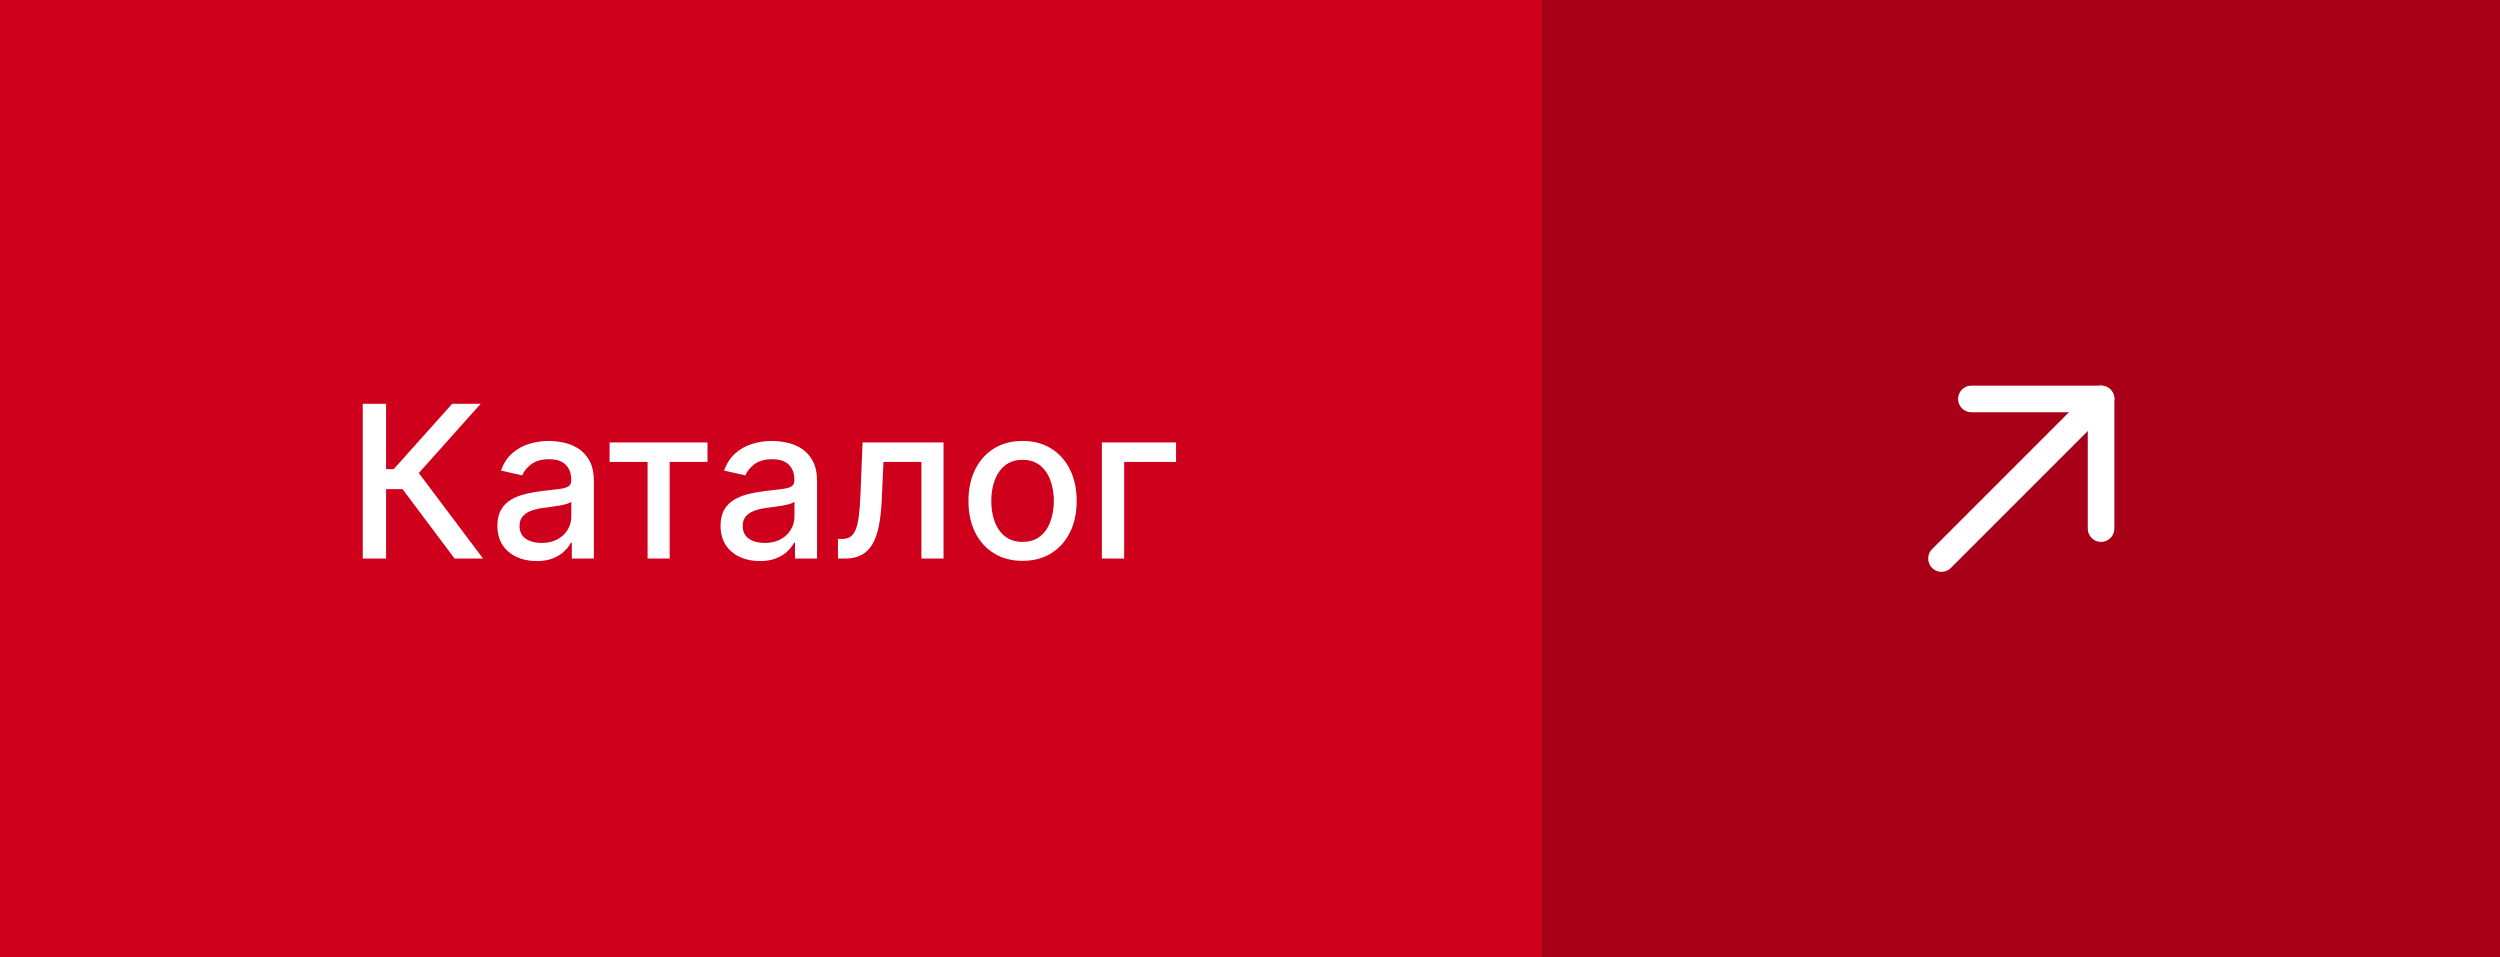 <?xml version="1.0" encoding="UTF-8"?> <svg xmlns="http://www.w3.org/2000/svg" width="188" height="72" viewBox="0 0 188 72" fill="none"><rect x="0" y="0" width="188" height="72" fill="#333333" stroke="none"/><rect width="116" height="72" fill="#CF001B"></rect><path d="M34.182 42L30.273 36.784H29.034V42H27.278V30.364H29.034V35.278H29.608L34.006 30.364H36.148L31.494 35.574L36.324 42H34.182ZM40.354 42.193C39.801 42.193 39.301 42.091 38.854 41.886C38.407 41.678 38.053 41.377 37.791 40.983C37.534 40.589 37.405 40.106 37.405 39.534C37.405 39.042 37.499 38.636 37.689 38.318C37.878 38 38.134 37.748 38.456 37.562C38.778 37.377 39.138 37.237 39.535 37.142C39.933 37.047 40.339 36.975 40.751 36.926C41.274 36.865 41.698 36.816 42.024 36.778C42.35 36.737 42.587 36.67 42.734 36.58C42.882 36.489 42.956 36.341 42.956 36.136V36.097C42.956 35.6 42.816 35.216 42.535 34.943C42.259 34.67 41.846 34.534 41.297 34.534C40.725 34.534 40.274 34.661 39.945 34.915C39.619 35.165 39.394 35.443 39.269 35.75L37.672 35.386C37.861 34.856 38.138 34.428 38.501 34.102C38.869 33.773 39.291 33.534 39.769 33.386C40.246 33.235 40.748 33.159 41.274 33.159C41.623 33.159 41.992 33.201 42.382 33.284C42.776 33.364 43.144 33.511 43.484 33.727C43.829 33.943 44.111 34.252 44.331 34.653C44.551 35.051 44.66 35.568 44.66 36.205V42H43.001V40.807H42.933C42.823 41.026 42.659 41.242 42.439 41.455C42.219 41.667 41.937 41.843 41.592 41.983C41.248 42.123 40.835 42.193 40.354 42.193ZM40.723 40.83C41.193 40.83 41.594 40.737 41.928 40.551C42.265 40.365 42.52 40.123 42.695 39.824C42.873 39.521 42.962 39.197 42.962 38.852V37.727C42.901 37.788 42.784 37.845 42.609 37.898C42.439 37.947 42.244 37.99 42.024 38.028C41.804 38.062 41.59 38.095 41.382 38.125C41.174 38.151 40.999 38.174 40.859 38.193C40.53 38.235 40.229 38.305 39.956 38.403C39.687 38.502 39.471 38.644 39.308 38.83C39.149 39.011 39.07 39.254 39.07 39.557C39.07 39.977 39.225 40.295 39.535 40.511C39.846 40.724 40.242 40.83 40.723 40.83ZM45.841 34.739V33.273H53.205V34.739H50.358V42H48.699V34.739H45.841ZM57.135 42.193C56.582 42.193 56.082 42.091 55.635 41.886C55.188 41.678 54.834 41.377 54.572 40.983C54.315 40.589 54.186 40.106 54.186 39.534C54.186 39.042 54.281 38.636 54.47 38.318C54.66 38 54.915 37.748 55.237 37.562C55.559 37.377 55.919 37.237 56.317 37.142C56.715 37.047 57.12 36.975 57.533 36.926C58.055 36.865 58.48 36.816 58.805 36.778C59.131 36.737 59.368 36.67 59.516 36.58C59.663 36.489 59.737 36.341 59.737 36.136V36.097C59.737 35.6 59.597 35.216 59.317 34.943C59.04 34.67 58.627 34.534 58.078 34.534C57.506 34.534 57.055 34.661 56.726 34.915C56.4 35.165 56.175 35.443 56.05 35.75L54.453 35.386C54.642 34.856 54.919 34.428 55.283 34.102C55.65 33.773 56.072 33.534 56.55 33.386C57.027 33.235 57.529 33.159 58.055 33.159C58.404 33.159 58.773 33.201 59.163 33.284C59.557 33.364 59.925 33.511 60.266 33.727C60.61 33.943 60.892 34.252 61.112 34.653C61.332 35.051 61.442 35.568 61.442 36.205V42H59.783V40.807H59.715C59.605 41.026 59.44 41.242 59.22 41.455C59.001 41.667 58.718 41.843 58.374 41.983C58.029 42.123 57.616 42.193 57.135 42.193ZM57.504 40.83C57.974 40.83 58.376 40.737 58.709 40.551C59.046 40.365 59.302 40.123 59.476 39.824C59.654 39.521 59.743 39.197 59.743 38.852V37.727C59.682 37.788 59.565 37.845 59.391 37.898C59.22 37.947 59.025 37.99 58.805 38.028C58.586 38.062 58.372 38.095 58.163 38.125C57.955 38.151 57.781 38.174 57.641 38.193C57.311 38.235 57.01 38.305 56.737 38.403C56.468 38.502 56.252 38.644 56.09 38.83C55.93 39.011 55.851 39.254 55.851 39.557C55.851 39.977 56.006 40.295 56.317 40.511C56.627 40.724 57.023 40.83 57.504 40.83ZM63.017 42L63.011 40.528H63.324C63.566 40.528 63.769 40.477 63.932 40.375C64.099 40.269 64.235 40.091 64.341 39.841C64.447 39.591 64.528 39.246 64.585 38.807C64.642 38.364 64.684 37.807 64.71 37.136L64.864 33.273H70.954V42H69.29V34.739H66.438L66.301 37.705C66.267 38.424 66.193 39.053 66.079 39.591C65.97 40.129 65.809 40.578 65.597 40.938C65.385 41.294 65.112 41.561 64.778 41.739C64.445 41.913 64.04 42 63.562 42H63.017ZM76.896 42.176C76.078 42.176 75.364 41.989 74.754 41.614C74.144 41.239 73.671 40.714 73.334 40.04C72.997 39.365 72.828 38.578 72.828 37.676C72.828 36.771 72.997 35.979 73.334 35.301C73.671 34.623 74.144 34.097 74.754 33.722C75.364 33.347 76.078 33.159 76.896 33.159C77.715 33.159 78.428 33.347 79.038 33.722C79.648 34.097 80.122 34.623 80.459 35.301C80.796 35.979 80.965 36.771 80.965 37.676C80.965 38.578 80.796 39.365 80.459 40.04C80.122 40.714 79.648 41.239 79.038 41.614C78.428 41.989 77.715 42.176 76.896 42.176ZM76.902 40.75C77.432 40.75 77.872 40.61 78.22 40.33C78.569 40.049 78.826 39.676 78.993 39.21C79.163 38.744 79.249 38.231 79.249 37.67C79.249 37.114 79.163 36.602 78.993 36.136C78.826 35.667 78.569 35.29 78.22 35.006C77.872 34.722 77.432 34.58 76.902 34.58C76.368 34.58 75.925 34.722 75.572 35.006C75.224 35.29 74.965 35.667 74.794 36.136C74.627 36.602 74.544 37.114 74.544 37.67C74.544 38.231 74.627 38.744 74.794 39.21C74.965 39.676 75.224 40.049 75.572 40.33C75.925 40.61 76.368 40.75 76.902 40.75ZM88.44 33.273V34.739H84.537V42H82.861V33.273H88.44Z" fill="white"></path><rect width="72" height="72" transform="translate(116)" fill="#A80016"></rect><g clip-path="url(#clip0_2007_51)"><path d="M146 42L158 30" stroke="white" stroke-width="2" stroke-linecap="round" stroke-linejoin="round"></path><path d="M148.25 30H158V39.75" stroke="white" stroke-width="2" stroke-linecap="round" stroke-linejoin="round"></path></g><defs><clipPath id="clip0_2007_51"><rect width="24" height="24" fill="white" transform="translate(140 24)"></rect></clipPath></defs></svg> 